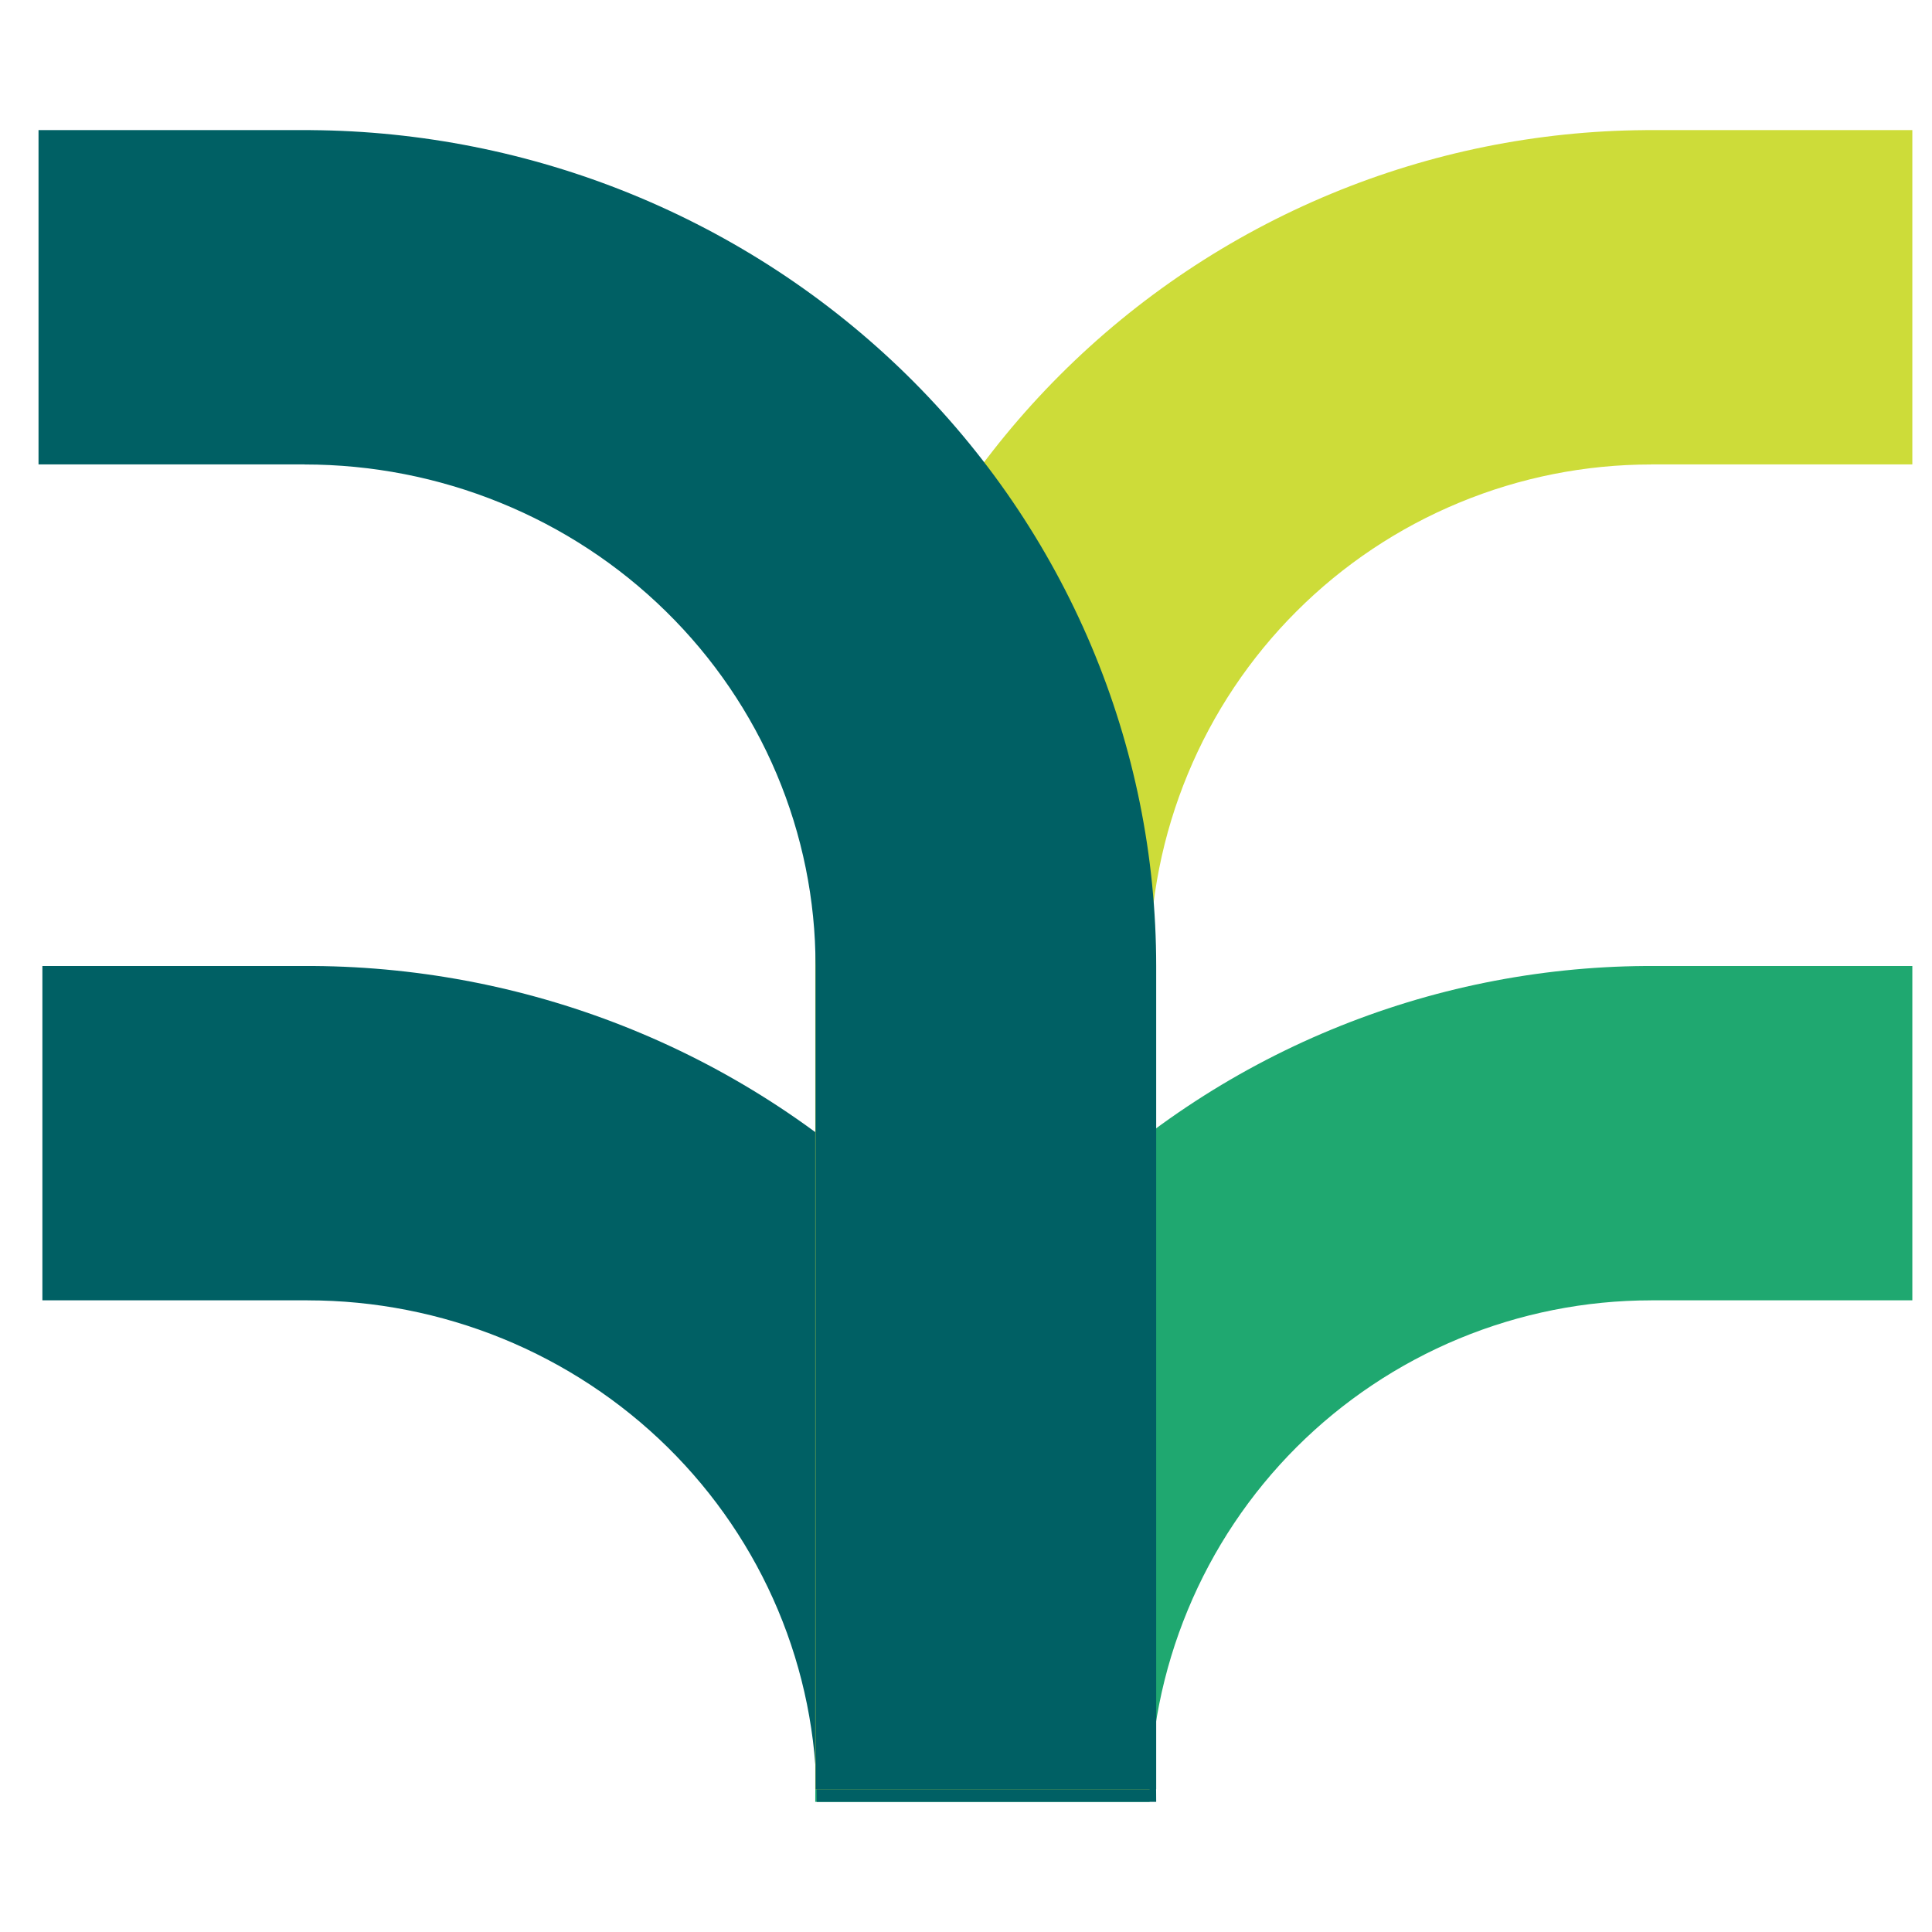 <svg width="34" height="34" viewBox="0 0 34 34" fill="none" xmlns="http://www.w3.org/2000/svg">
<path fill-rule="evenodd" clip-rule="evenodd" d="M29.047 17C29.051 17 29.054 17 29.057 17L33.654 17V22.883H29.057V22.884C27.898 22.884 26.75 23.113 25.68 23.556C24.609 24 23.636 24.65 22.816 25.469C21.996 26.289 21.346 27.262 20.903 28.333C20.459 29.404 20.231 30.551 20.231 31.71L14.347 31.71C14.347 29.779 14.727 27.866 15.466 26.081C16.206 24.296 17.289 22.675 18.655 21.309C20.021 19.943 21.643 18.859 23.428 18.12C25.18 17.394 27.056 17.014 28.952 17V17H29.047Z" fill="#1FA870"/>
<path fill-rule="evenodd" clip-rule="evenodd" d="M5.413 22.883H0.746V17H5.413H5.519V17C7.444 17.014 9.349 17.394 11.128 18.12C12.94 18.859 14.586 19.943 15.973 21.309C17.359 22.675 18.459 24.296 19.21 26.081C19.96 27.866 20.347 29.779 20.347 31.71L14.373 31.71C14.373 30.551 14.141 29.404 13.691 28.333C13.241 27.262 12.581 26.289 11.749 25.469C10.917 24.65 9.929 24 8.842 23.556C7.755 23.113 6.59 22.884 5.413 22.884V22.883Z" fill="#006064"/>
<path fill-rule="evenodd" clip-rule="evenodd" d="M28.952 2.29C27.056 2.303 25.18 2.683 23.428 3.409C21.643 4.149 20.021 5.232 18.655 6.598C17.289 7.964 16.206 9.586 15.466 11.37C14.727 13.155 14.347 15.068 14.347 17H14.347V31.488H20.231V16.992H20.231C20.232 15.836 20.46 14.691 20.903 13.622C21.346 12.551 21.996 11.578 22.816 10.759C23.636 9.939 24.609 9.289 25.68 8.846C26.75 8.402 27.898 8.174 29.057 8.174V8.173H33.654V2.289H29.057H28.952V2.29Z" fill="#CDDC39"/>
<path fill-rule="evenodd" clip-rule="evenodd" d="M5.468 2.29C7.4 2.303 9.311 2.683 11.096 3.409C12.914 4.149 14.566 5.232 15.958 6.598C17.349 7.964 18.453 9.586 19.206 11.37C19.959 13.155 20.347 15.068 20.347 17H20.347V31.488H14.352V16.992H14.352C14.352 15.836 14.119 14.691 13.668 13.622C13.216 12.551 12.554 11.578 11.719 10.759C10.884 9.939 9.893 9.289 8.802 8.846C7.711 8.402 6.542 8.174 5.361 8.174V8.173H0.678V2.289H5.361H5.468V2.29Z" fill="#006064"/>
</svg>
